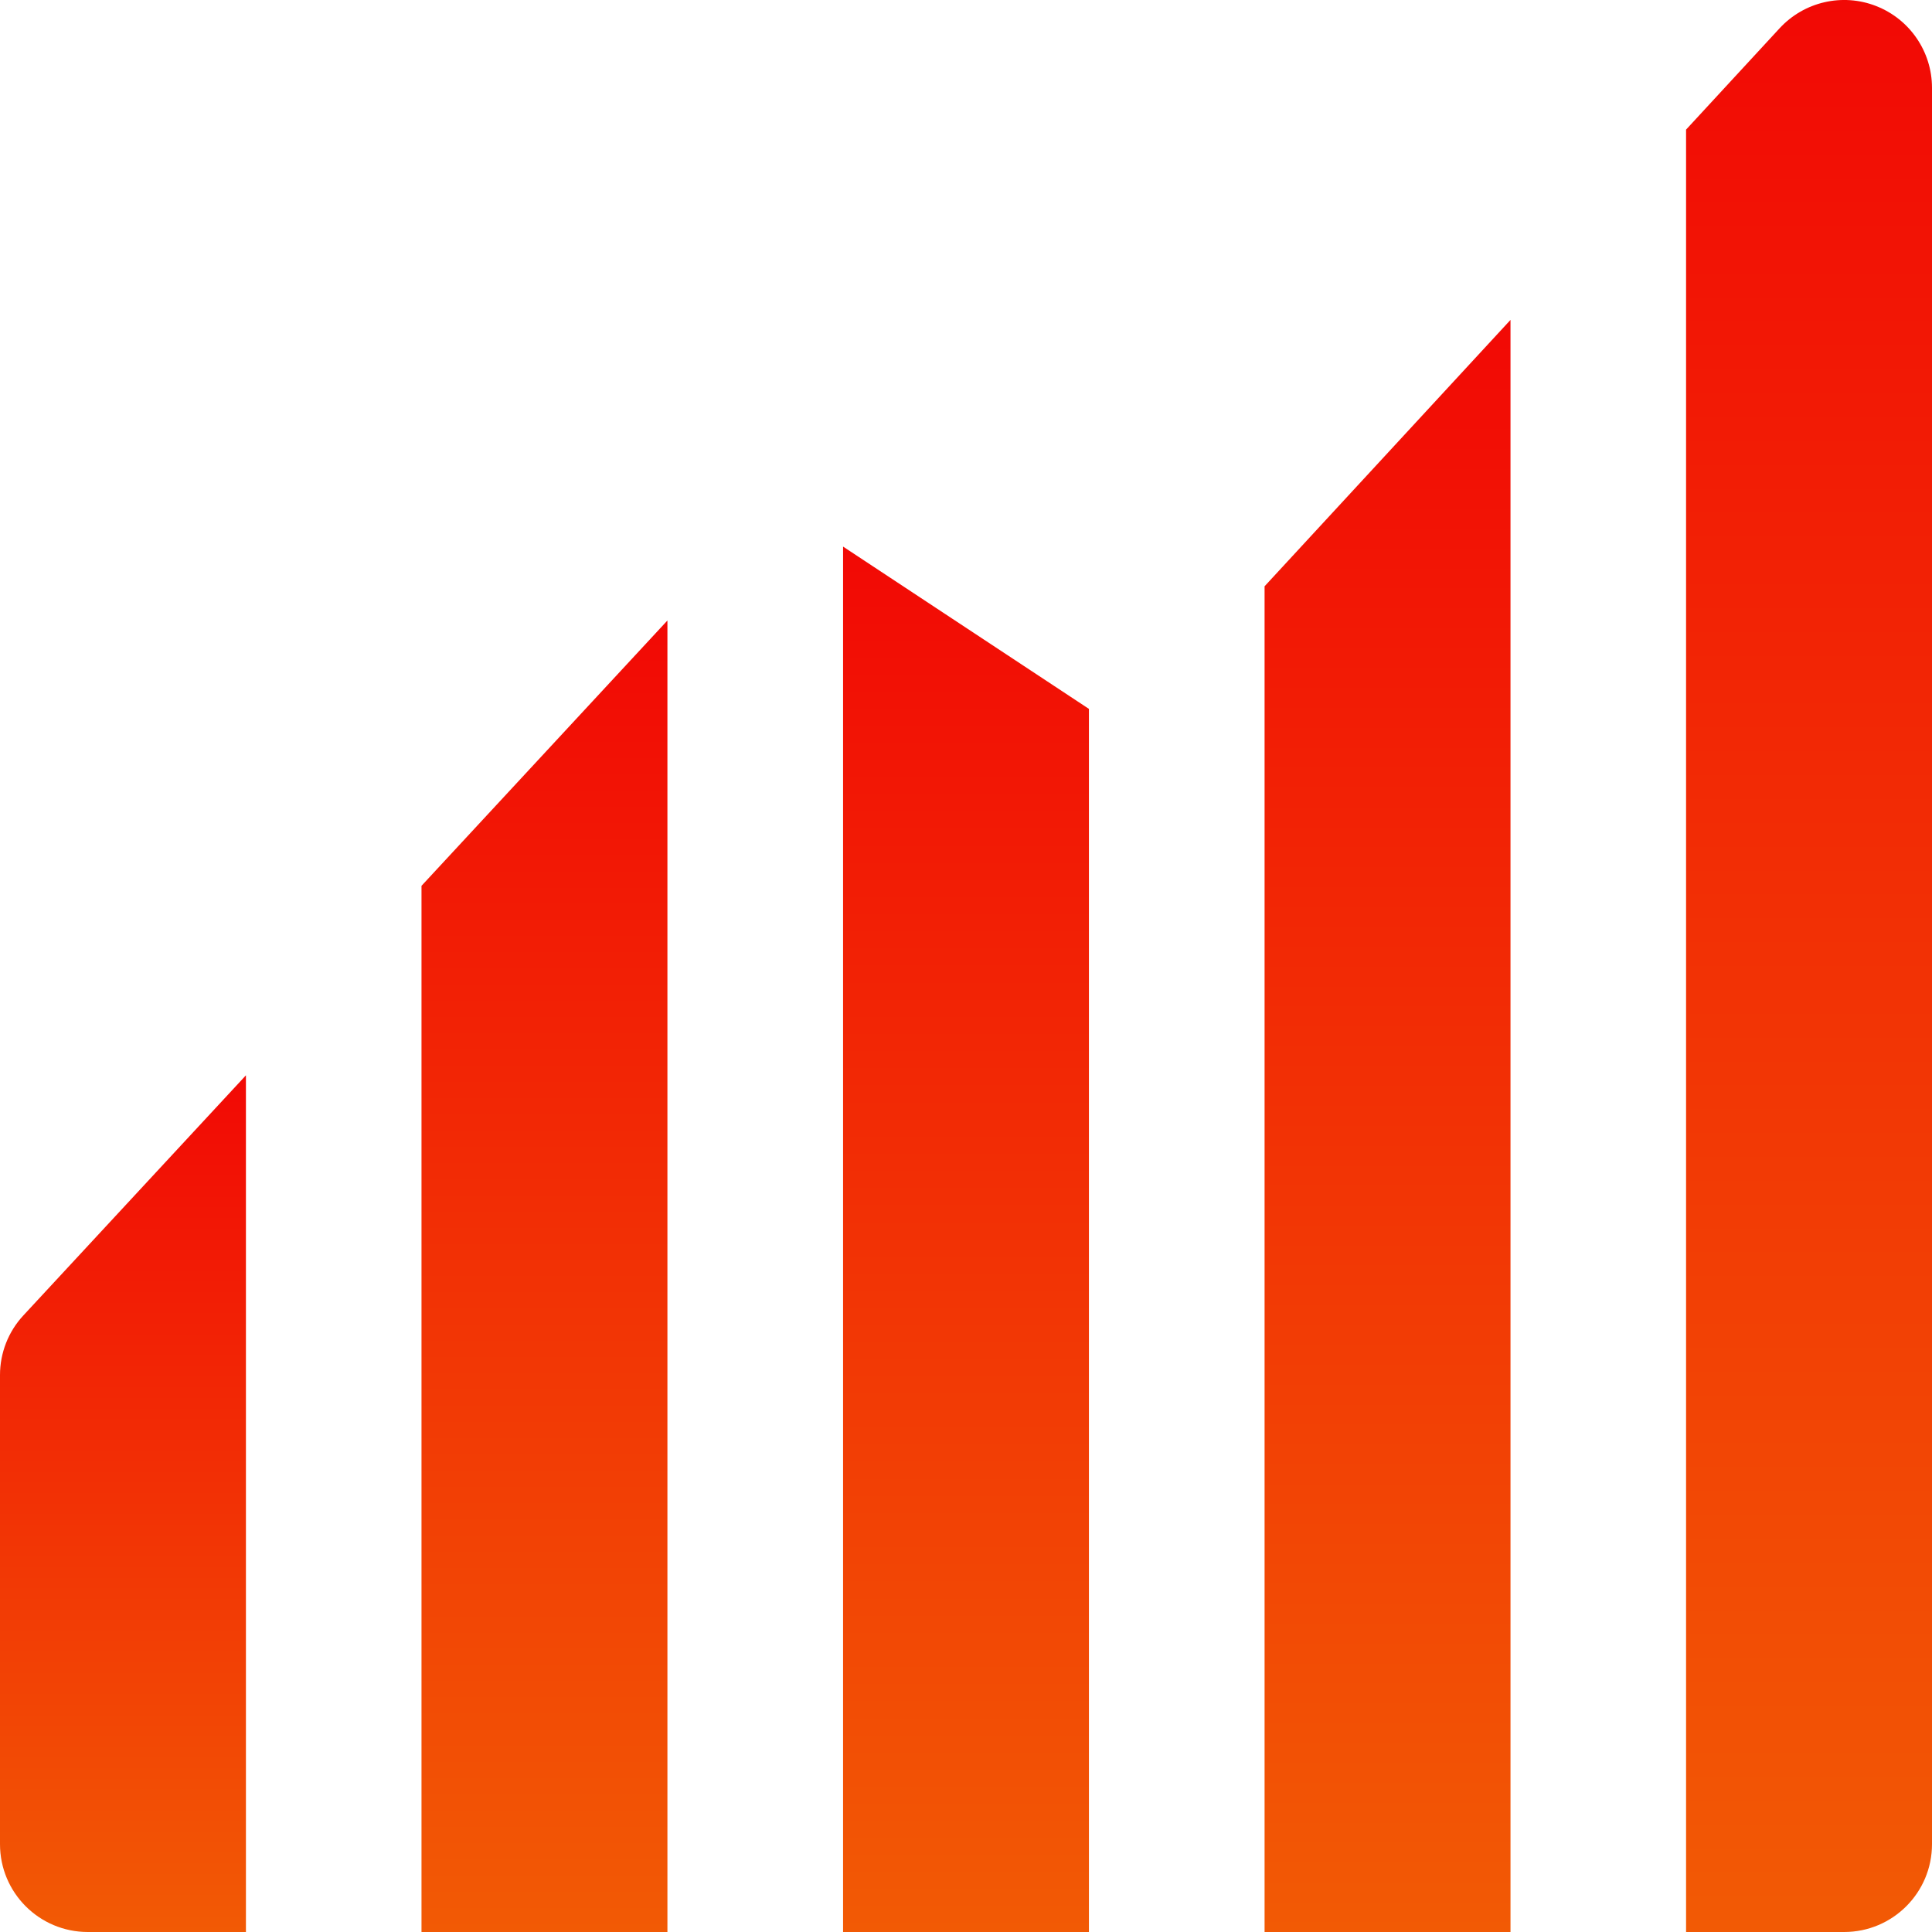 <?xml version="1.0" encoding="UTF-8"?> <svg xmlns="http://www.w3.org/2000/svg" width="24" height="24" viewBox="0 0 24 24" fill="none"> <g clip-path="url(#clip0_544_2044)"> <path d="M5.236 24H8.291V7.708L5.236 11.004V24Z" fill="url(#paint0_linear_544_2044)"></path> <path d="M10.473 24H13.527V8.806L10.473 6.79V24Z" fill="url(#paint1_linear_544_2044)"></path> <path d="M15.709 24H18.764V3.974L15.709 7.283V24Z" fill="url(#paint2_linear_544_2044)"></path> <path d="M0 17.081V22.909C0 23.512 0.488 24 1.091 24H3.055V13.358L0.291 16.34C0.104 16.541 0 16.806 0 17.081Z" fill="url(#paint3_linear_544_2044)"></path> <path d="M23.306 0.075C22.888 -0.089 22.412 0.021 22.107 0.351L20.945 1.61V24H22.909C23.511 24 24 23.512 24 22.909V6.64V1.091C24 0.642 23.725 0.239 23.306 0.075Z" fill="url(#paint4_linear_544_2044)"></path> </g> <defs> <linearGradient id="paint0_linear_544_2044" x1="6.764" y1="7.708" x2="6.764" y2="24" gradientUnits="userSpaceOnUse"> <stop stop-color="#F20905"></stop> <stop offset="1" stop-color="#F25A05"></stop> </linearGradient> <linearGradient id="paint1_linear_544_2044" x1="12" y1="6.79" x2="12" y2="24" gradientUnits="userSpaceOnUse"> <stop stop-color="#F20905"></stop> <stop offset="1" stop-color="#F25A05"></stop> </linearGradient> <linearGradient id="paint2_linear_544_2044" x1="17.236" y1="3.974" x2="17.236" y2="24" gradientUnits="userSpaceOnUse"> <stop stop-color="#F20905"></stop> <stop offset="1" stop-color="#F25A05"></stop> </linearGradient> <linearGradient id="paint3_linear_544_2044" x1="1.527" y1="13.358" x2="1.527" y2="24" gradientUnits="userSpaceOnUse"> <stop stop-color="#F20905"></stop> <stop offset="1" stop-color="#F25A05"></stop> </linearGradient> <linearGradient id="paint4_linear_544_2044" x1="22.473" y1="3.05176e-05" x2="22.473" y2="24" gradientUnits="userSpaceOnUse"> <stop stop-color="#F20905"></stop> <stop offset="1" stop-color="#F25A05"></stop> </linearGradient> <clipPath id="clip0_544_2044"> <rect width="24" height="24" fill="white"></rect> </clipPath> </defs> </svg> 